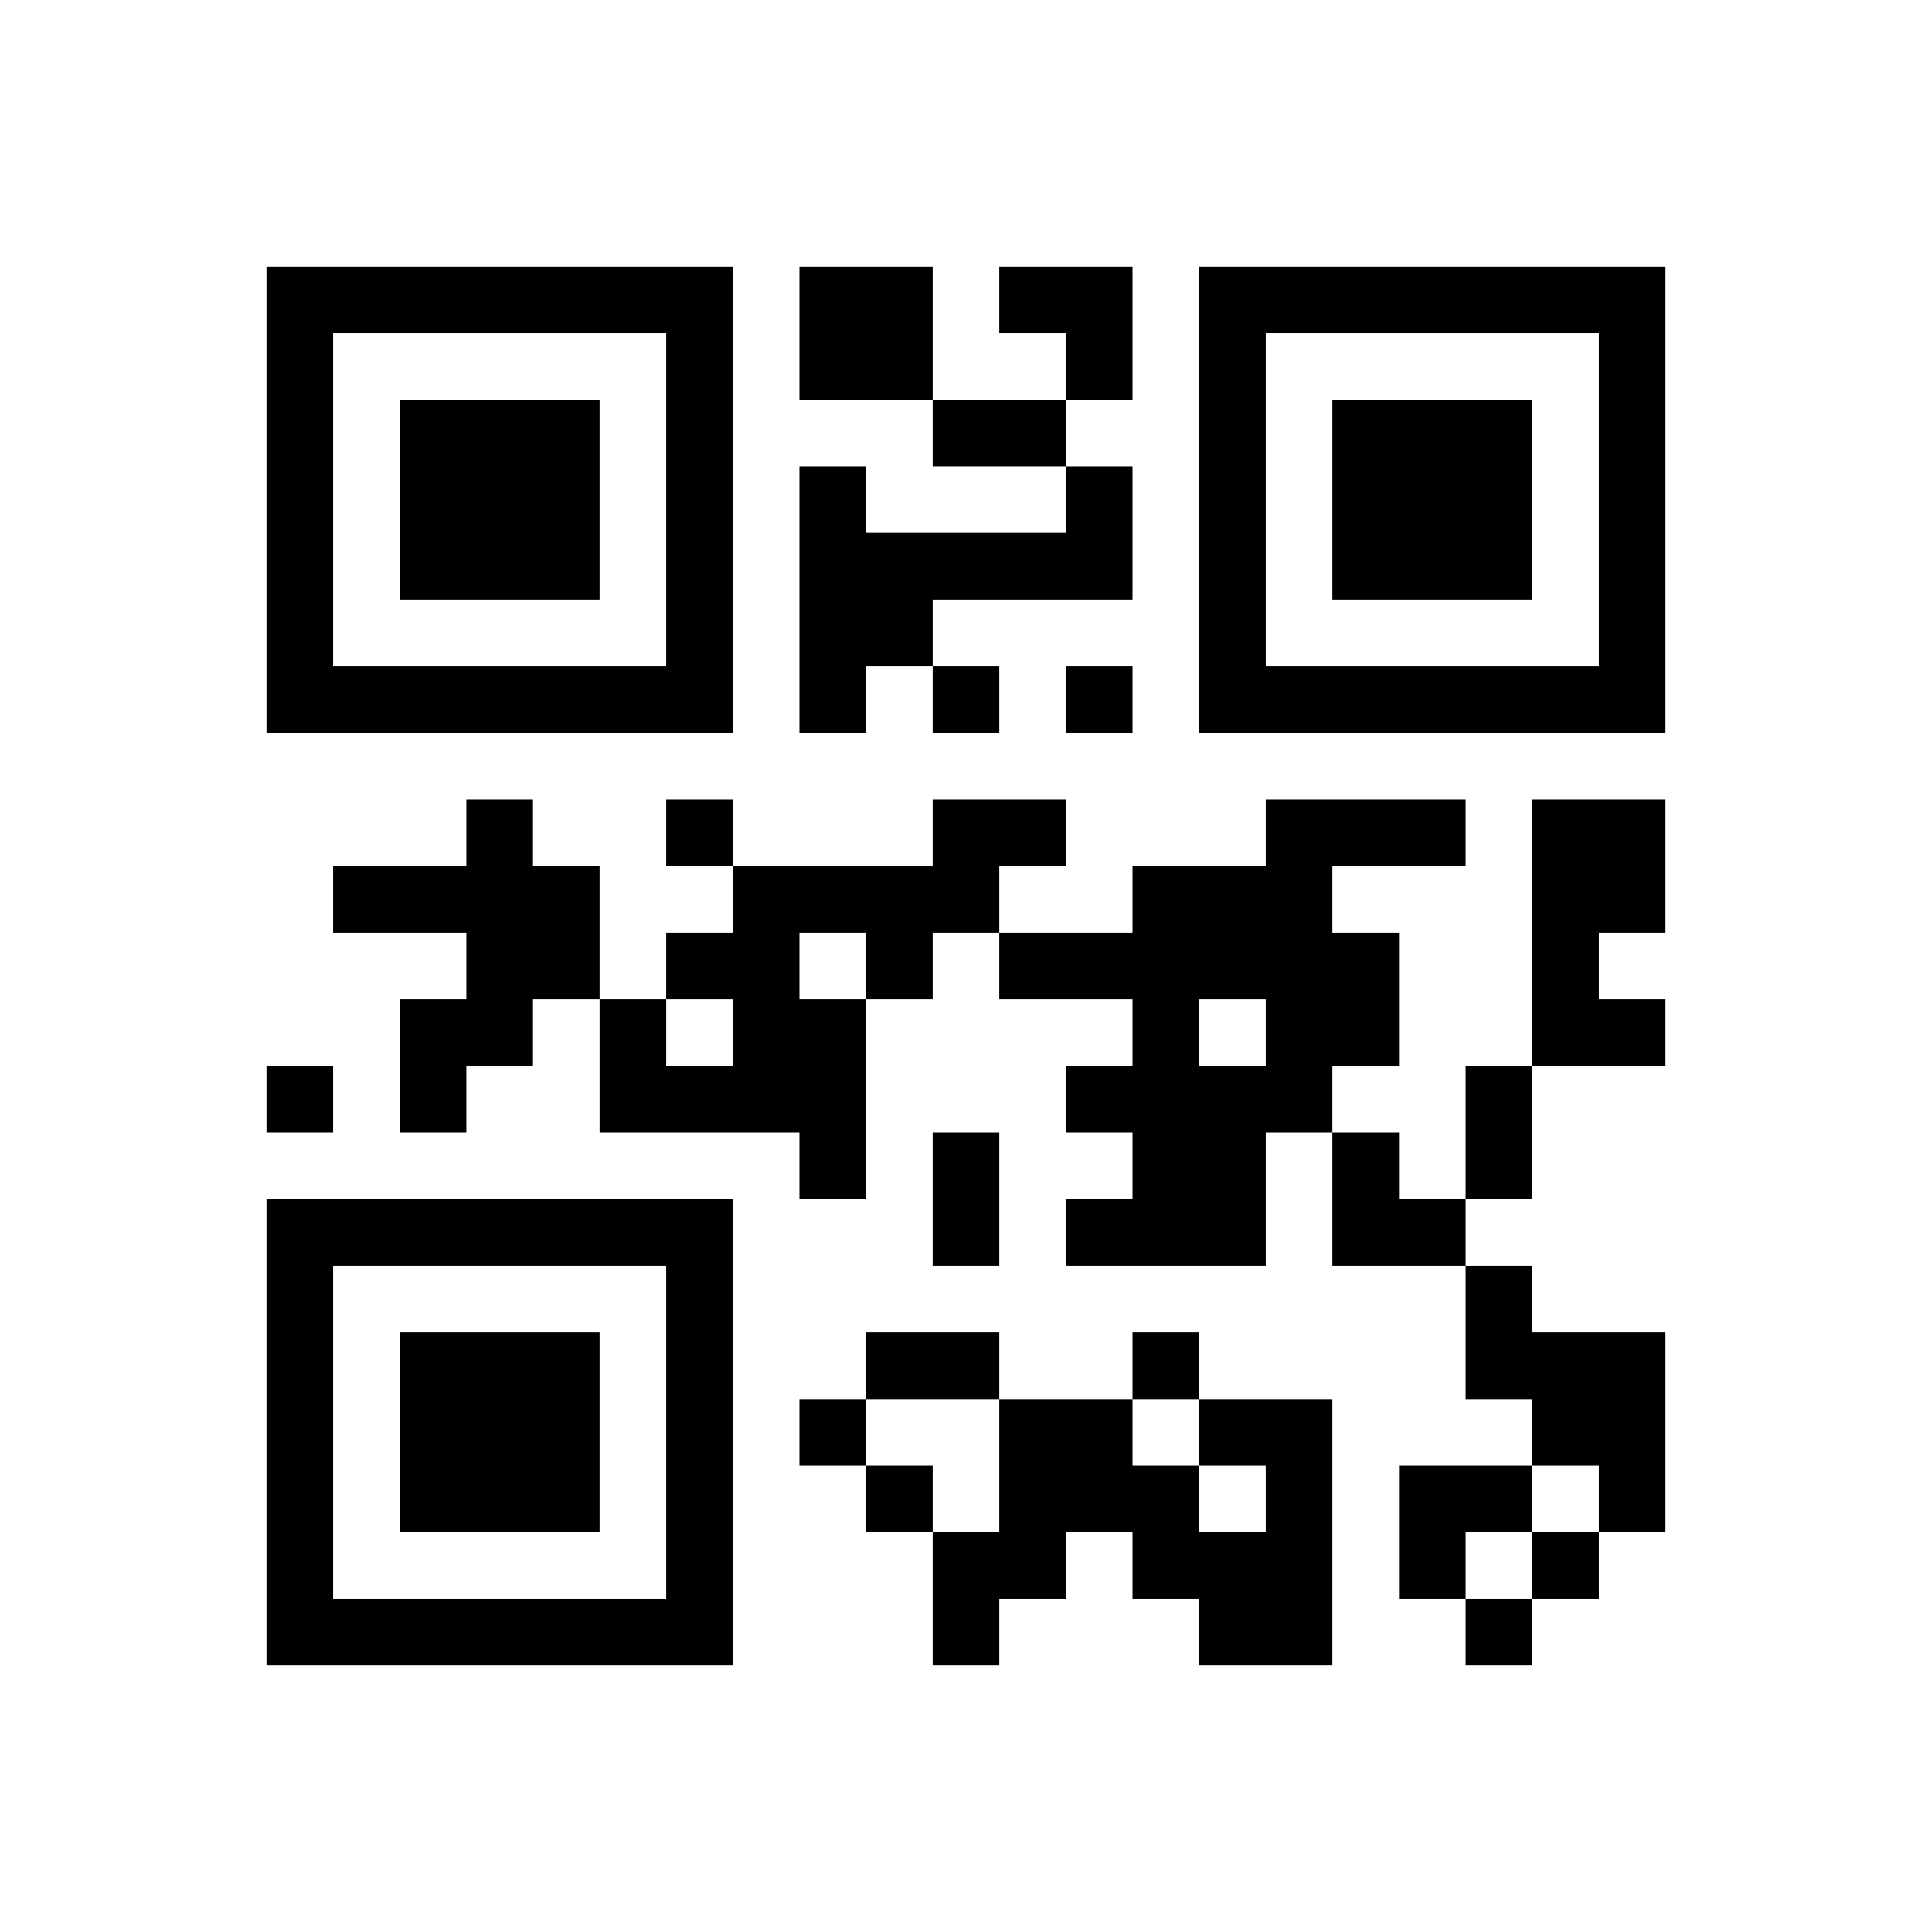 ﻿<?xml version="1.0" encoding="UTF-8"?>
<!DOCTYPE svg PUBLIC "-//W3C//DTD SVG 1.1//EN" "http://www.w3.org/Graphics/SVG/1.1/DTD/svg11.dtd">
<svg xmlns="http://www.w3.org/2000/svg" version="1.1" viewBox="0 0 29 29" stroke="none">
	<rect width="100%" height="100%" fill="#ffffff"/>
	<path d="M4,4h7v1h-7z M12,4h2v2h-2z M15,4h2v1h-2z M18,4h7v1h-7z M4,5h1v6h-1z M10,5h1v6h-1z M16,5h1v1h-1z M18,5h1v6h-1z M24,5h1v6h-1z M6,6h3v3h-3z M14,6h2v1h-2z M20,6h3v3h-3z M12,7h1v4h-1z M16,7h1v2h-1z M13,8h3v1h-3z M13,9h1v1h-1z M5,10h5v1h-5z M14,10h1v1h-1z M16,10h1v1h-1z M19,10h5v1h-5z M7,12h1v4h-1z M10,12h1v1h-1z M14,12h2v1h-2z M19,12h1v5h-1z M20,12h2v1h-2z M23,12h2v2h-2z M5,13h2v1h-2z M8,13h1v2h-1z M11,13h4v1h-4z M17,13h1v6h-1z M18,13h1v2h-1z M10,14h2v1h-2z M13,14h1v1h-1z M15,14h2v1h-2z M20,14h1v2h-1z M23,14h1v2h-1z M6,15h1v2h-1z M9,15h1v2h-1z M11,15h2v2h-2z M24,15h1v1h-1z M4,16h1v1h-1z M10,16h1v1h-1z M16,16h1v1h-1z M18,16h1v3h-1z M22,16h1v2h-1z M12,17h1v1h-1z M14,17h1v2h-1z M20,17h1v2h-1z M4,18h7v1h-7z M16,18h1v1h-1z M21,18h1v1h-1z M4,19h1v6h-1z M10,19h1v6h-1z M22,19h1v2h-1z M6,20h3v3h-3z M13,20h2v1h-2z M17,20h1v1h-1z M23,20h2v2h-2z M12,21h1v1h-1z M15,21h2v2h-2z M18,21h2v1h-2z M13,22h1v1h-1z M17,22h1v2h-1z M19,22h1v3h-1z M21,22h2v1h-2z M24,22h1v1h-1z M14,23h2v1h-2z M18,23h1v2h-1z M21,23h1v1h-1z M23,23h1v1h-1z M5,24h5v1h-5z M14,24h1v1h-1z M22,24h1v1h-1z" fill="#000000"/>
</svg>

